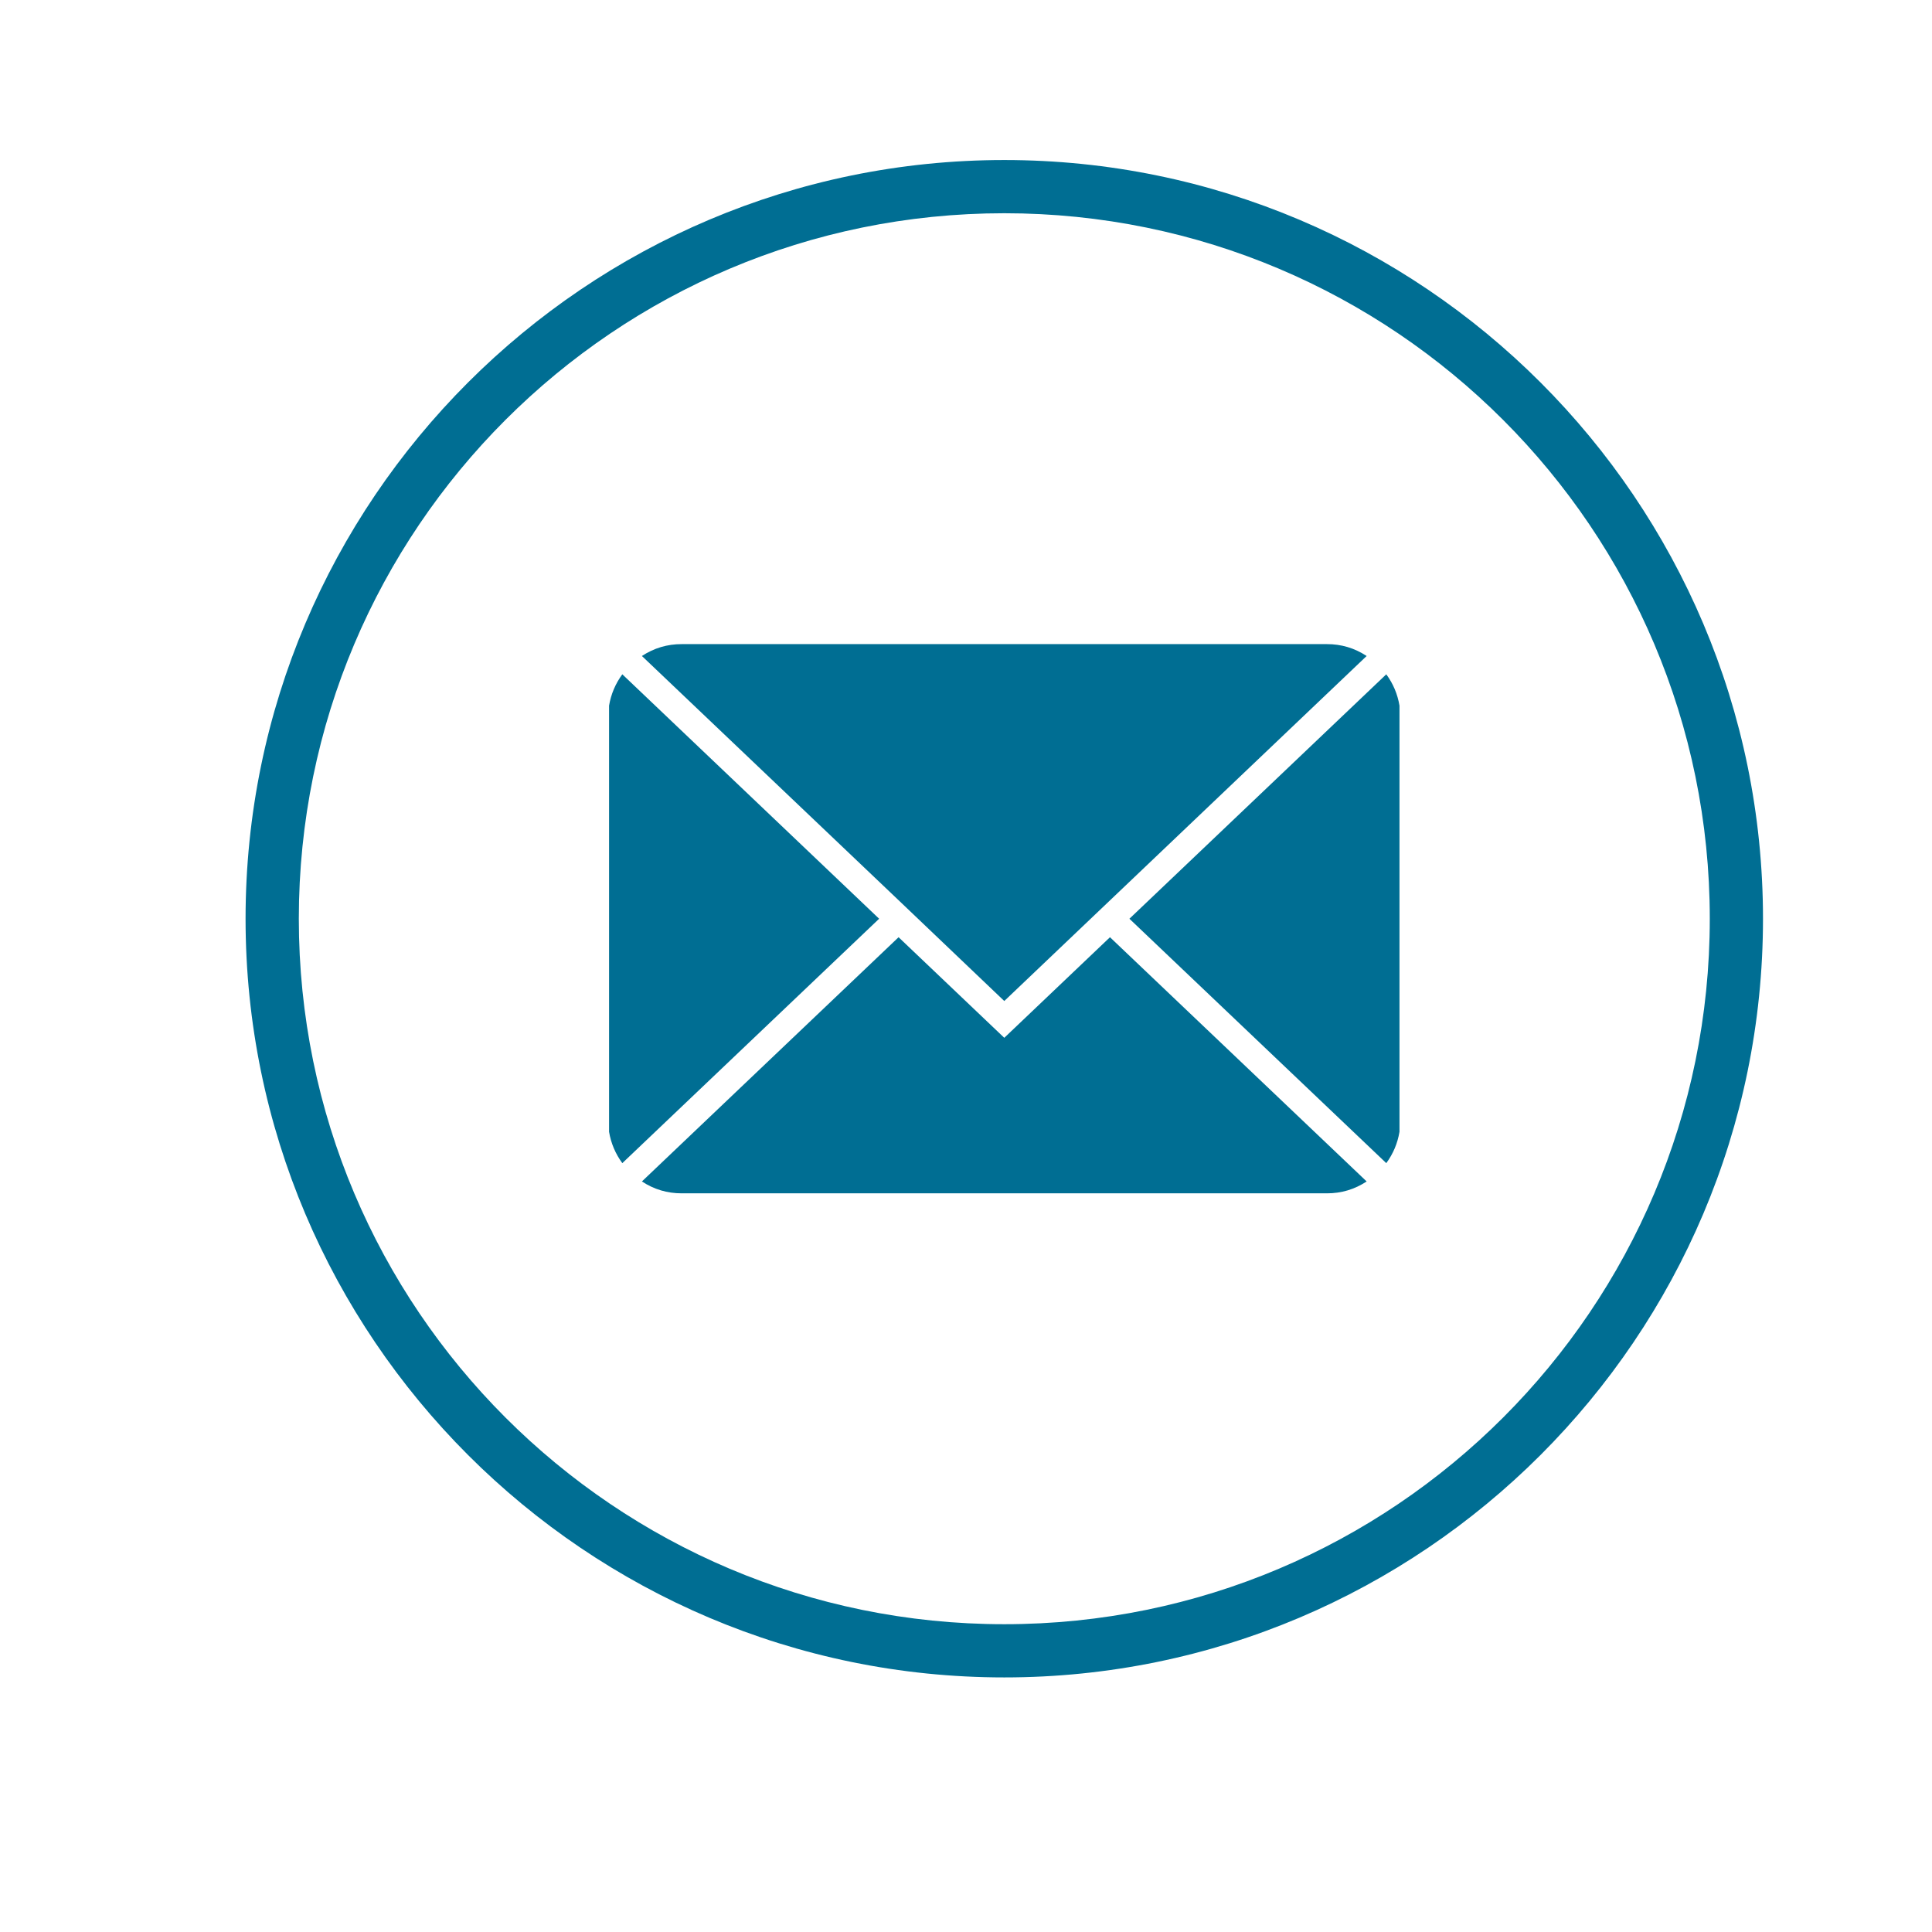 <svg version="1.0" preserveAspectRatio="xMidYMid meet" height="250" viewBox="0 0 187.5 187.5" zoomAndPan="magnify" width="250" xmlns:xlink="http://www.w3.org/1999/xlink" xmlns="http://www.w3.org/2000/svg"><defs><clipPath id="ac9e31357d"><path clip-rule="nonzero" d="M 94.012 85.629 L 94.418 85.629 L 94.418 85.883 L 94.012 85.883 Z M 94.012 85.629"></path></clipPath><clipPath id="2711b174fb"><path clip-rule="nonzero" d="M 94.398 85.797 C 93.648 86.02 94.25 85.648 94.25 85.648"></path></clipPath><clipPath id="1b409aea1c"><path clip-rule="nonzero" d="M 23.832 15.531 L 171.191 15.531 L 171.191 162.887 L 23.832 162.887 Z M 23.832 15.531"></path></clipPath></defs><g clip-path="url(#ac9e31357d)"><g clip-path="url(#2711b174fb)"><path fill-rule="nonzero" fill-opacity="1" d="M 90.734 82.656 L 97.469 82.656 L 97.469 89.164 L 90.734 89.164 Z M 90.734 82.656" fill="#0571d3"></path></g></g><g clip-path="url(#1b409aea1c)"><path fill-rule="nonzero" fill-opacity="1" d="M 97.465 15.531 C 56.859 15.531 23.832 48.555 23.832 89.164 C 23.832 129.77 56.859 162.793 97.465 162.793 C 138.074 162.793 171.098 129.77 171.098 89.164 C 171.098 48.555 138.074 15.531 97.465 15.531 Z M 97.465 157.629 C 59.66 157.629 29 126.969 29 89.164 C 29 51.355 59.66 20.695 97.465 20.695 C 135.27 20.695 165.934 51.355 165.934 89.164 C 165.934 126.969 135.27 157.629 97.465 157.629 Z M 97.465 157.629" fill="#006e93"></path></g><path fill-rule="nonzero" fill-opacity="1" d="M 134.539 65.441 L 109.609 89.164 L 134.539 112.883 C 135.207 111.969 135.633 110.957 135.82 109.84 L 135.82 68.484 C 135.633 67.367 135.207 66.355 134.539 65.441 Z M 134.539 65.441" fill="#006e93"></path><path fill-rule="nonzero" fill-opacity="1" d="M 97.465 100.719 L 87.207 90.957 L 62.297 114.66 C 63.469 115.43 64.758 115.816 66.164 115.812 L 128.77 115.812 C 130.172 115.816 131.461 115.43 132.633 114.66 L 107.723 90.957 Z M 97.465 100.719" fill="#006e93"></path><path fill-rule="nonzero" fill-opacity="1" d="M 60.395 65.441 C 59.727 66.355 59.297 67.367 59.109 68.484 L 59.109 109.84 C 59.297 110.957 59.727 111.969 60.395 112.883 L 85.32 89.164 Z M 60.395 65.441" fill="#006e93"></path><path fill-rule="nonzero" fill-opacity="1" d="M 87.207 87.367 L 97.465 97.148 L 132.633 63.664 C 131.461 62.895 130.172 62.508 128.77 62.512 L 66.164 62.512 C 64.758 62.508 63.469 62.895 62.297 63.664 Z M 87.207 87.367" fill="#006e93"></path></svg>